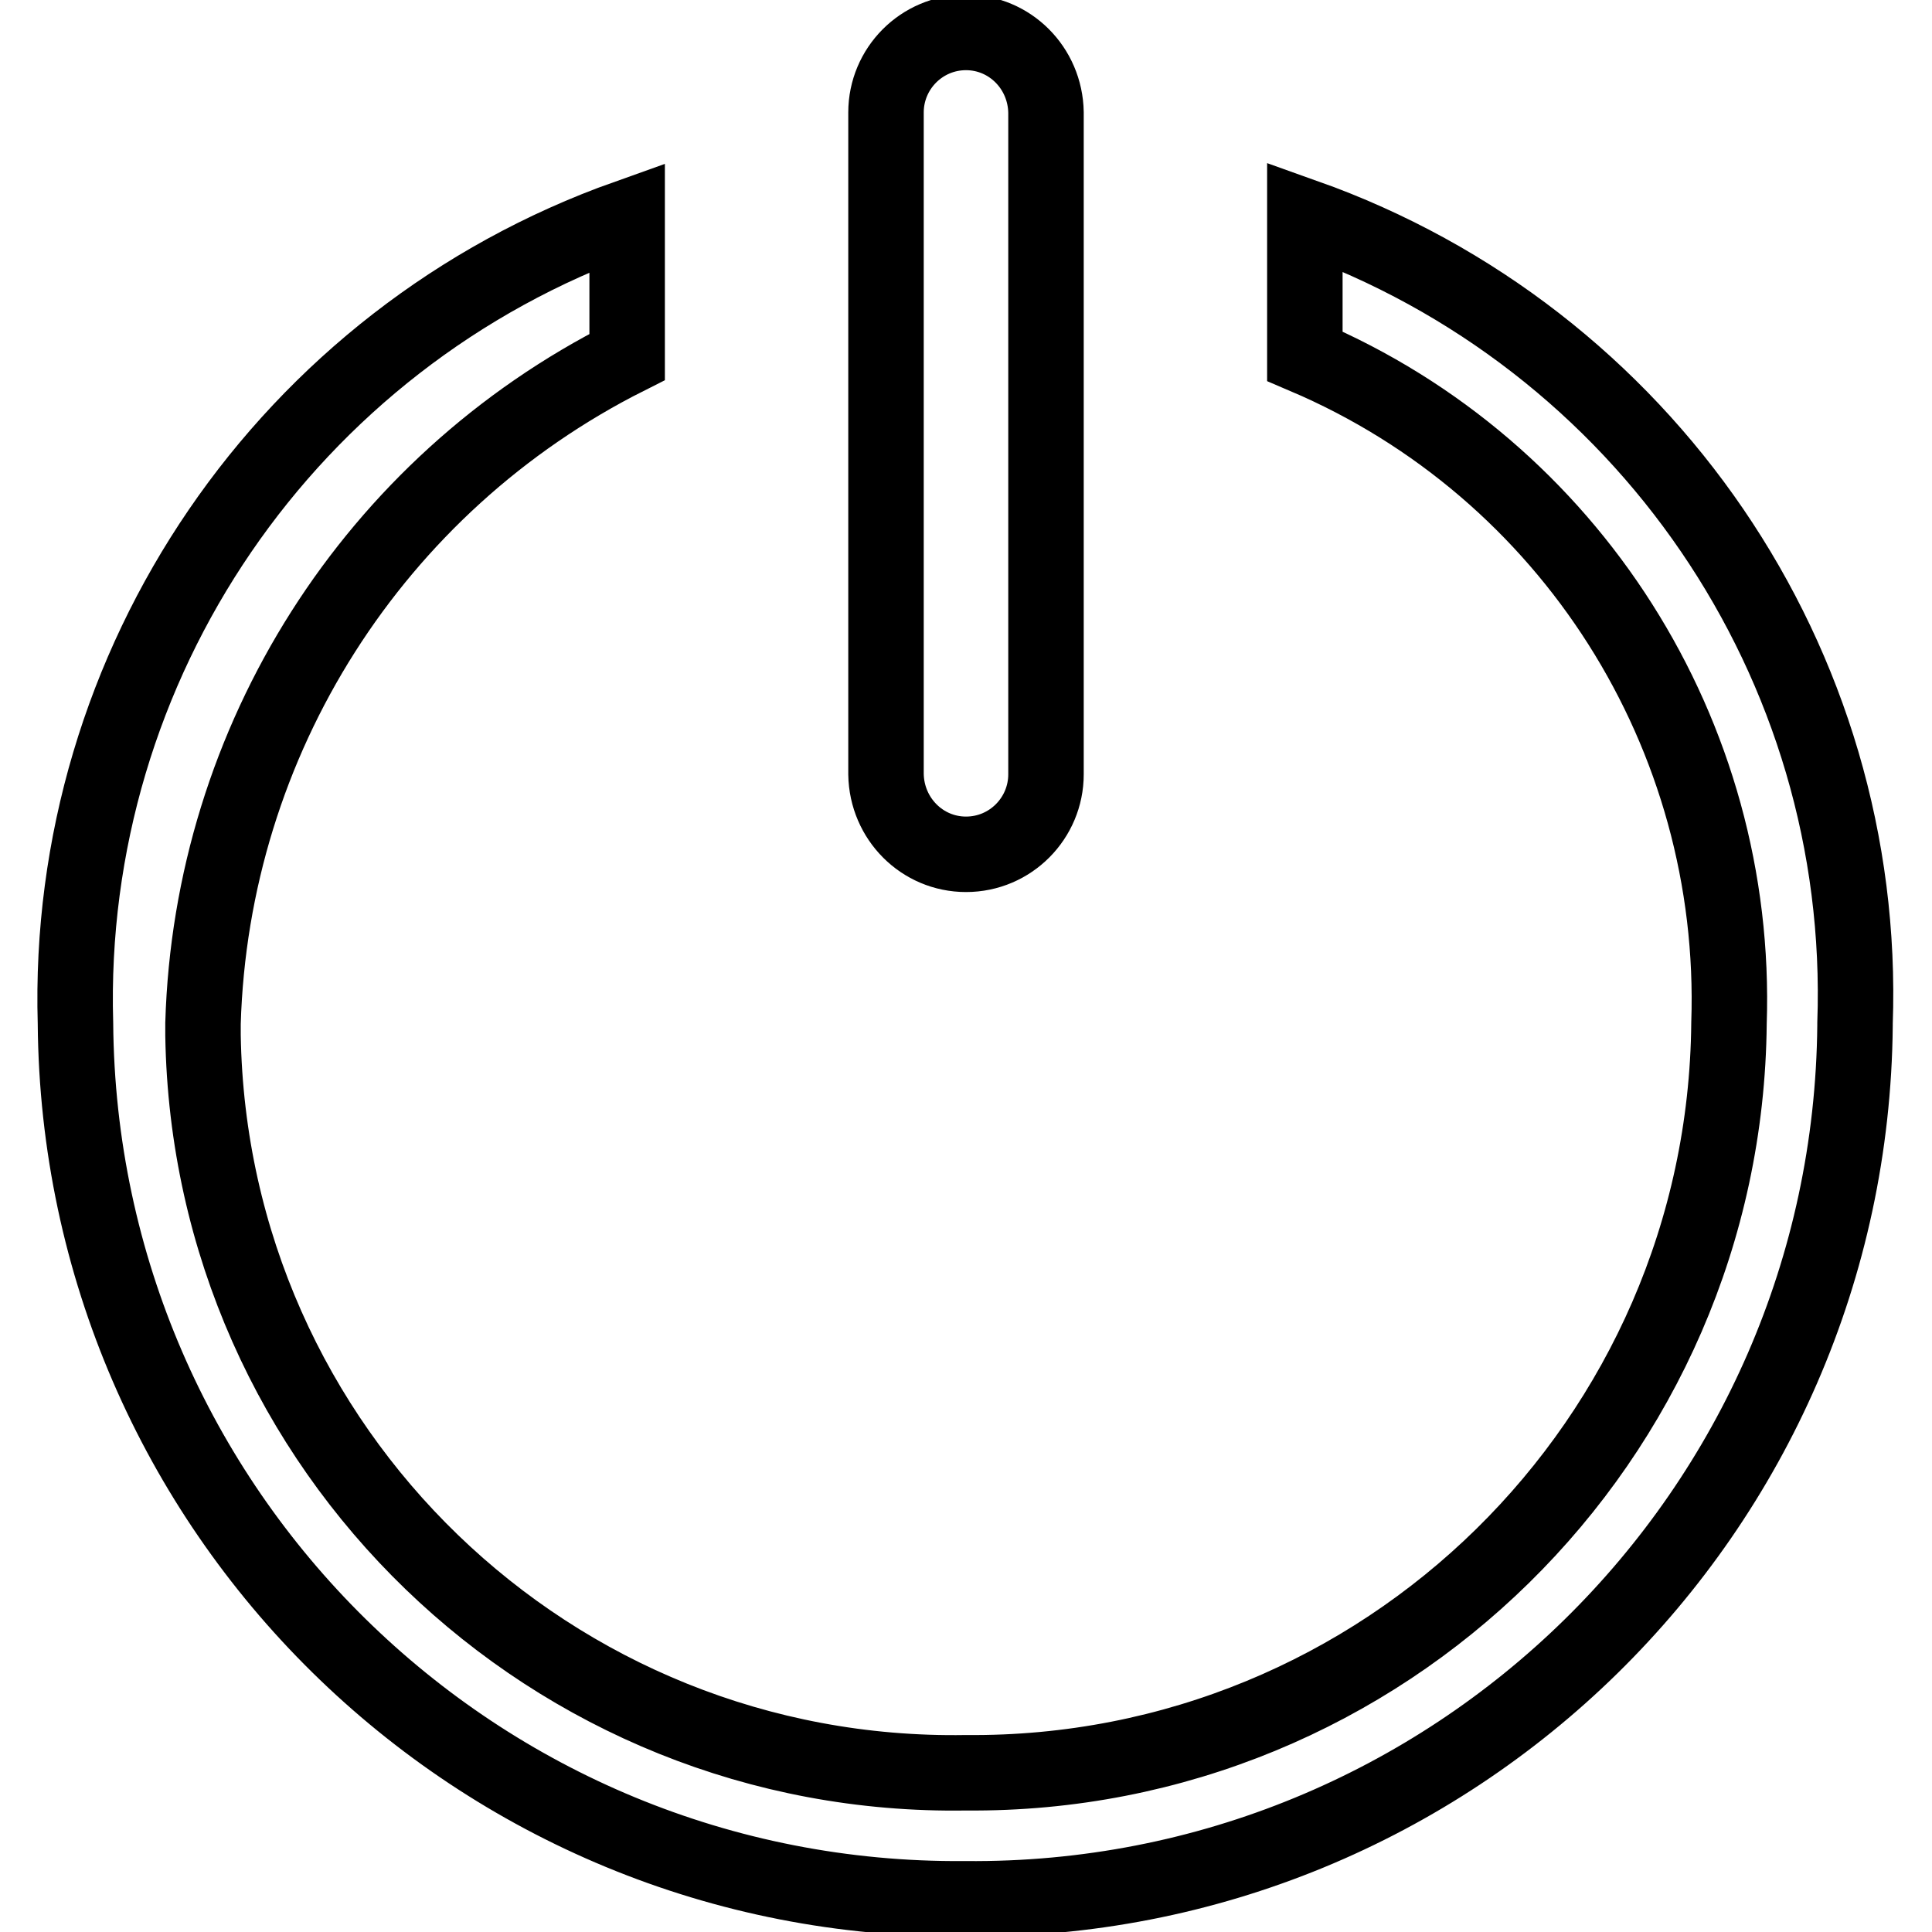 <?xml version="1.0" encoding="utf-8"?>
<!-- Svg Vector Icons : http://www.onlinewebfonts.com/icon -->
<!DOCTYPE svg PUBLIC "-//W3C//DTD SVG 1.1//EN" "http://www.w3.org/Graphics/SVG/1.1/DTD/svg11.dtd">
<svg version="1.1" xmlns="http://www.w3.org/2000/svg" xmlns:xlink="http://www.w3.org/1999/xlink" x="0px" y="0px" viewBox="0 0 256 256" enable-background="new 0 0 256 256" xml:space="preserve">
<g> <path stroke-width="10" fill-opacity="0" stroke="#000000"  d="M172.9,28.7v18.5c35.2,15,57.5,50.2,56.2,88.4c-0.5,55.3-45.8,99.8-101.1,99.3c0,0,0,0,0,0 c-54.9,0.9-100.2-42.8-101.1-97.7c0-0.5,0-1.1,0-1.6C28,98.1,49.5,64.2,83.1,47.3V28.8C38.1,44.8,8.6,88,10,135.6 c0.5,64.6,53.2,116.5,117.8,116c0,0,0.1,0,0.1,0c64.5,0.6,117.3-51.2,117.9-115.7c0-0.1,0-0.2,0-0.3 C247.5,87.9,217.9,44.7,172.9,28.7z M138.6,102.6c0,5.8-4.7,10.6-10.6,10.6c-5.8,0-10.5-4.7-10.6-10.6V14.9 c0-5.8,4.7-10.6,10.6-10.6c5.8,0,10.5,4.7,10.6,10.6V102.6z"/></g>
</svg>